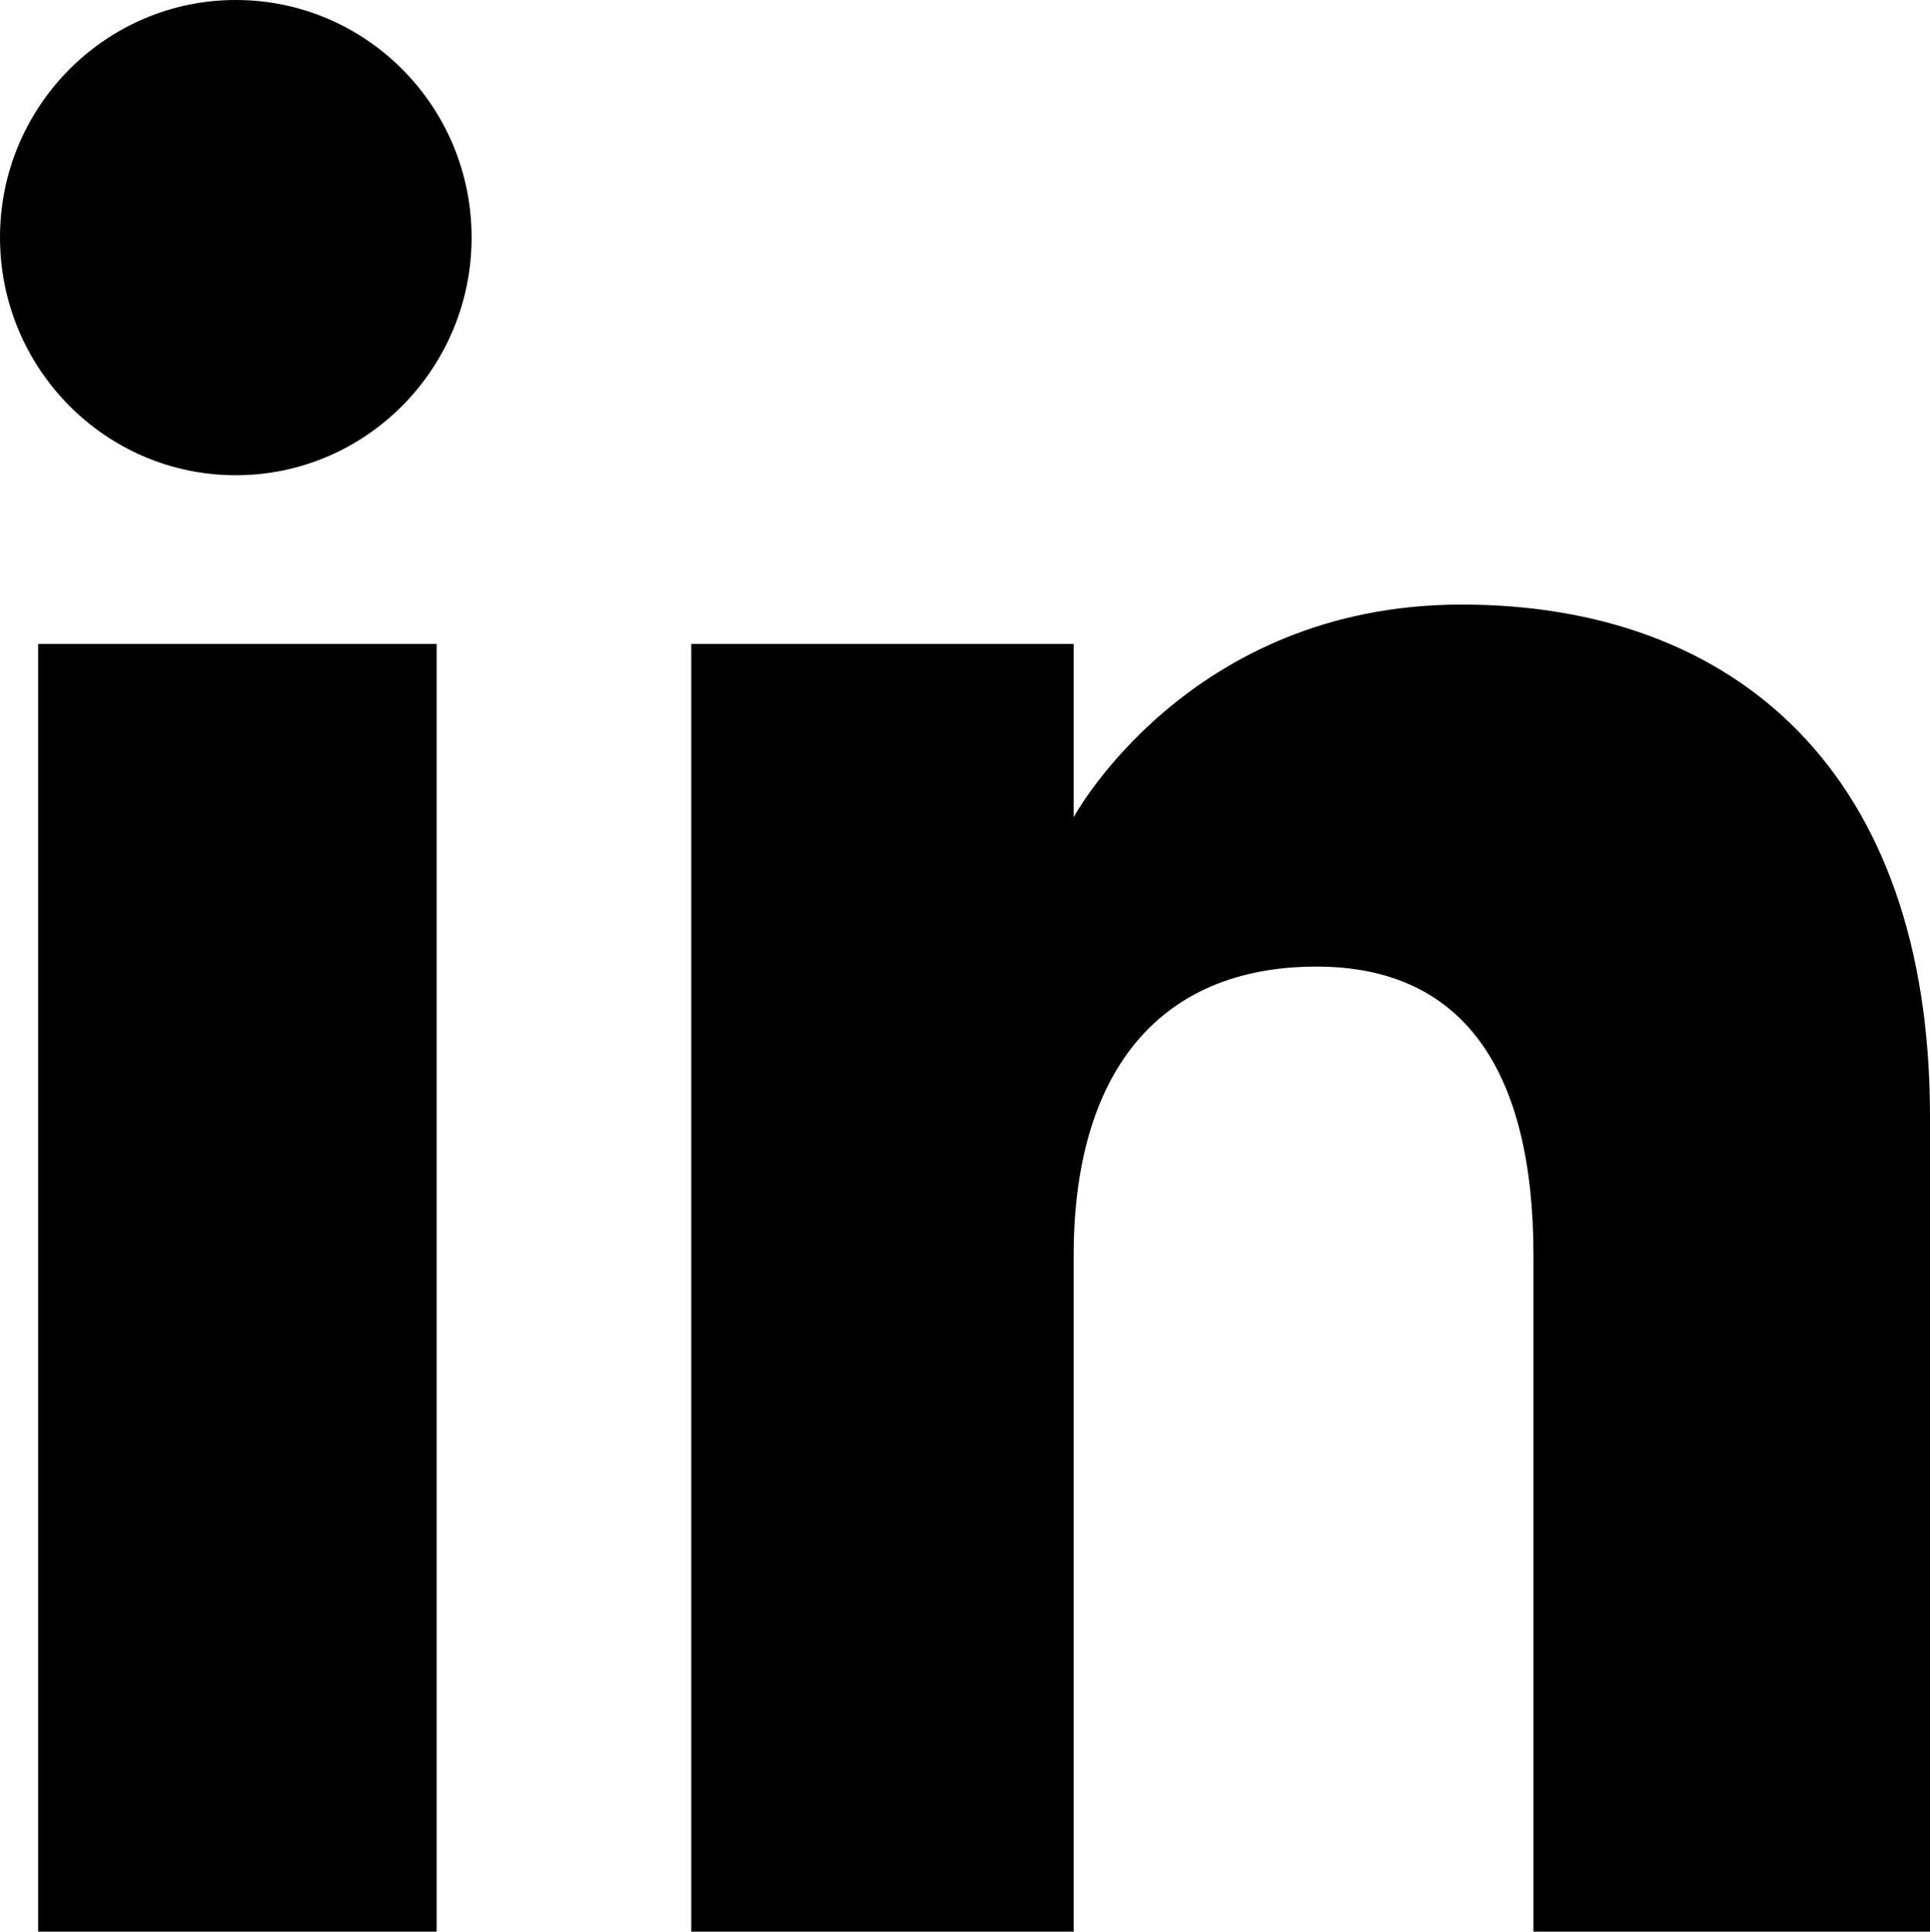 <?xml version="1.0" encoding="UTF-8"?><svg id="Layer_1" xmlns="http://www.w3.org/2000/svg" viewBox="0 0 49.11 49.14"><defs><style>.cls-1{stroke-width:0px;}</style></defs><rect class="cls-1" x=".97" y="16.38" width="10.14" height="32.76"/><path class="cls-1" d="M6,12.09c3.31,0,6-2.71,6-6.05S9.31,0,6,0,0,2.71,0,6.04s2.68,6.05,6,6.05Z"/><path class="cls-1" d="M27.32,31.94c0-4.6,2.12-7.35,6.18-7.35,3.73,0,5.52,2.63,5.52,7.35v17.2h10.09v-20.74c0-8.77-4.97-13.02-11.92-13.02s-9.87,5.41-9.87,5.41v-4.41h-9.73v32.76h9.73v-17.2Z"/></svg>